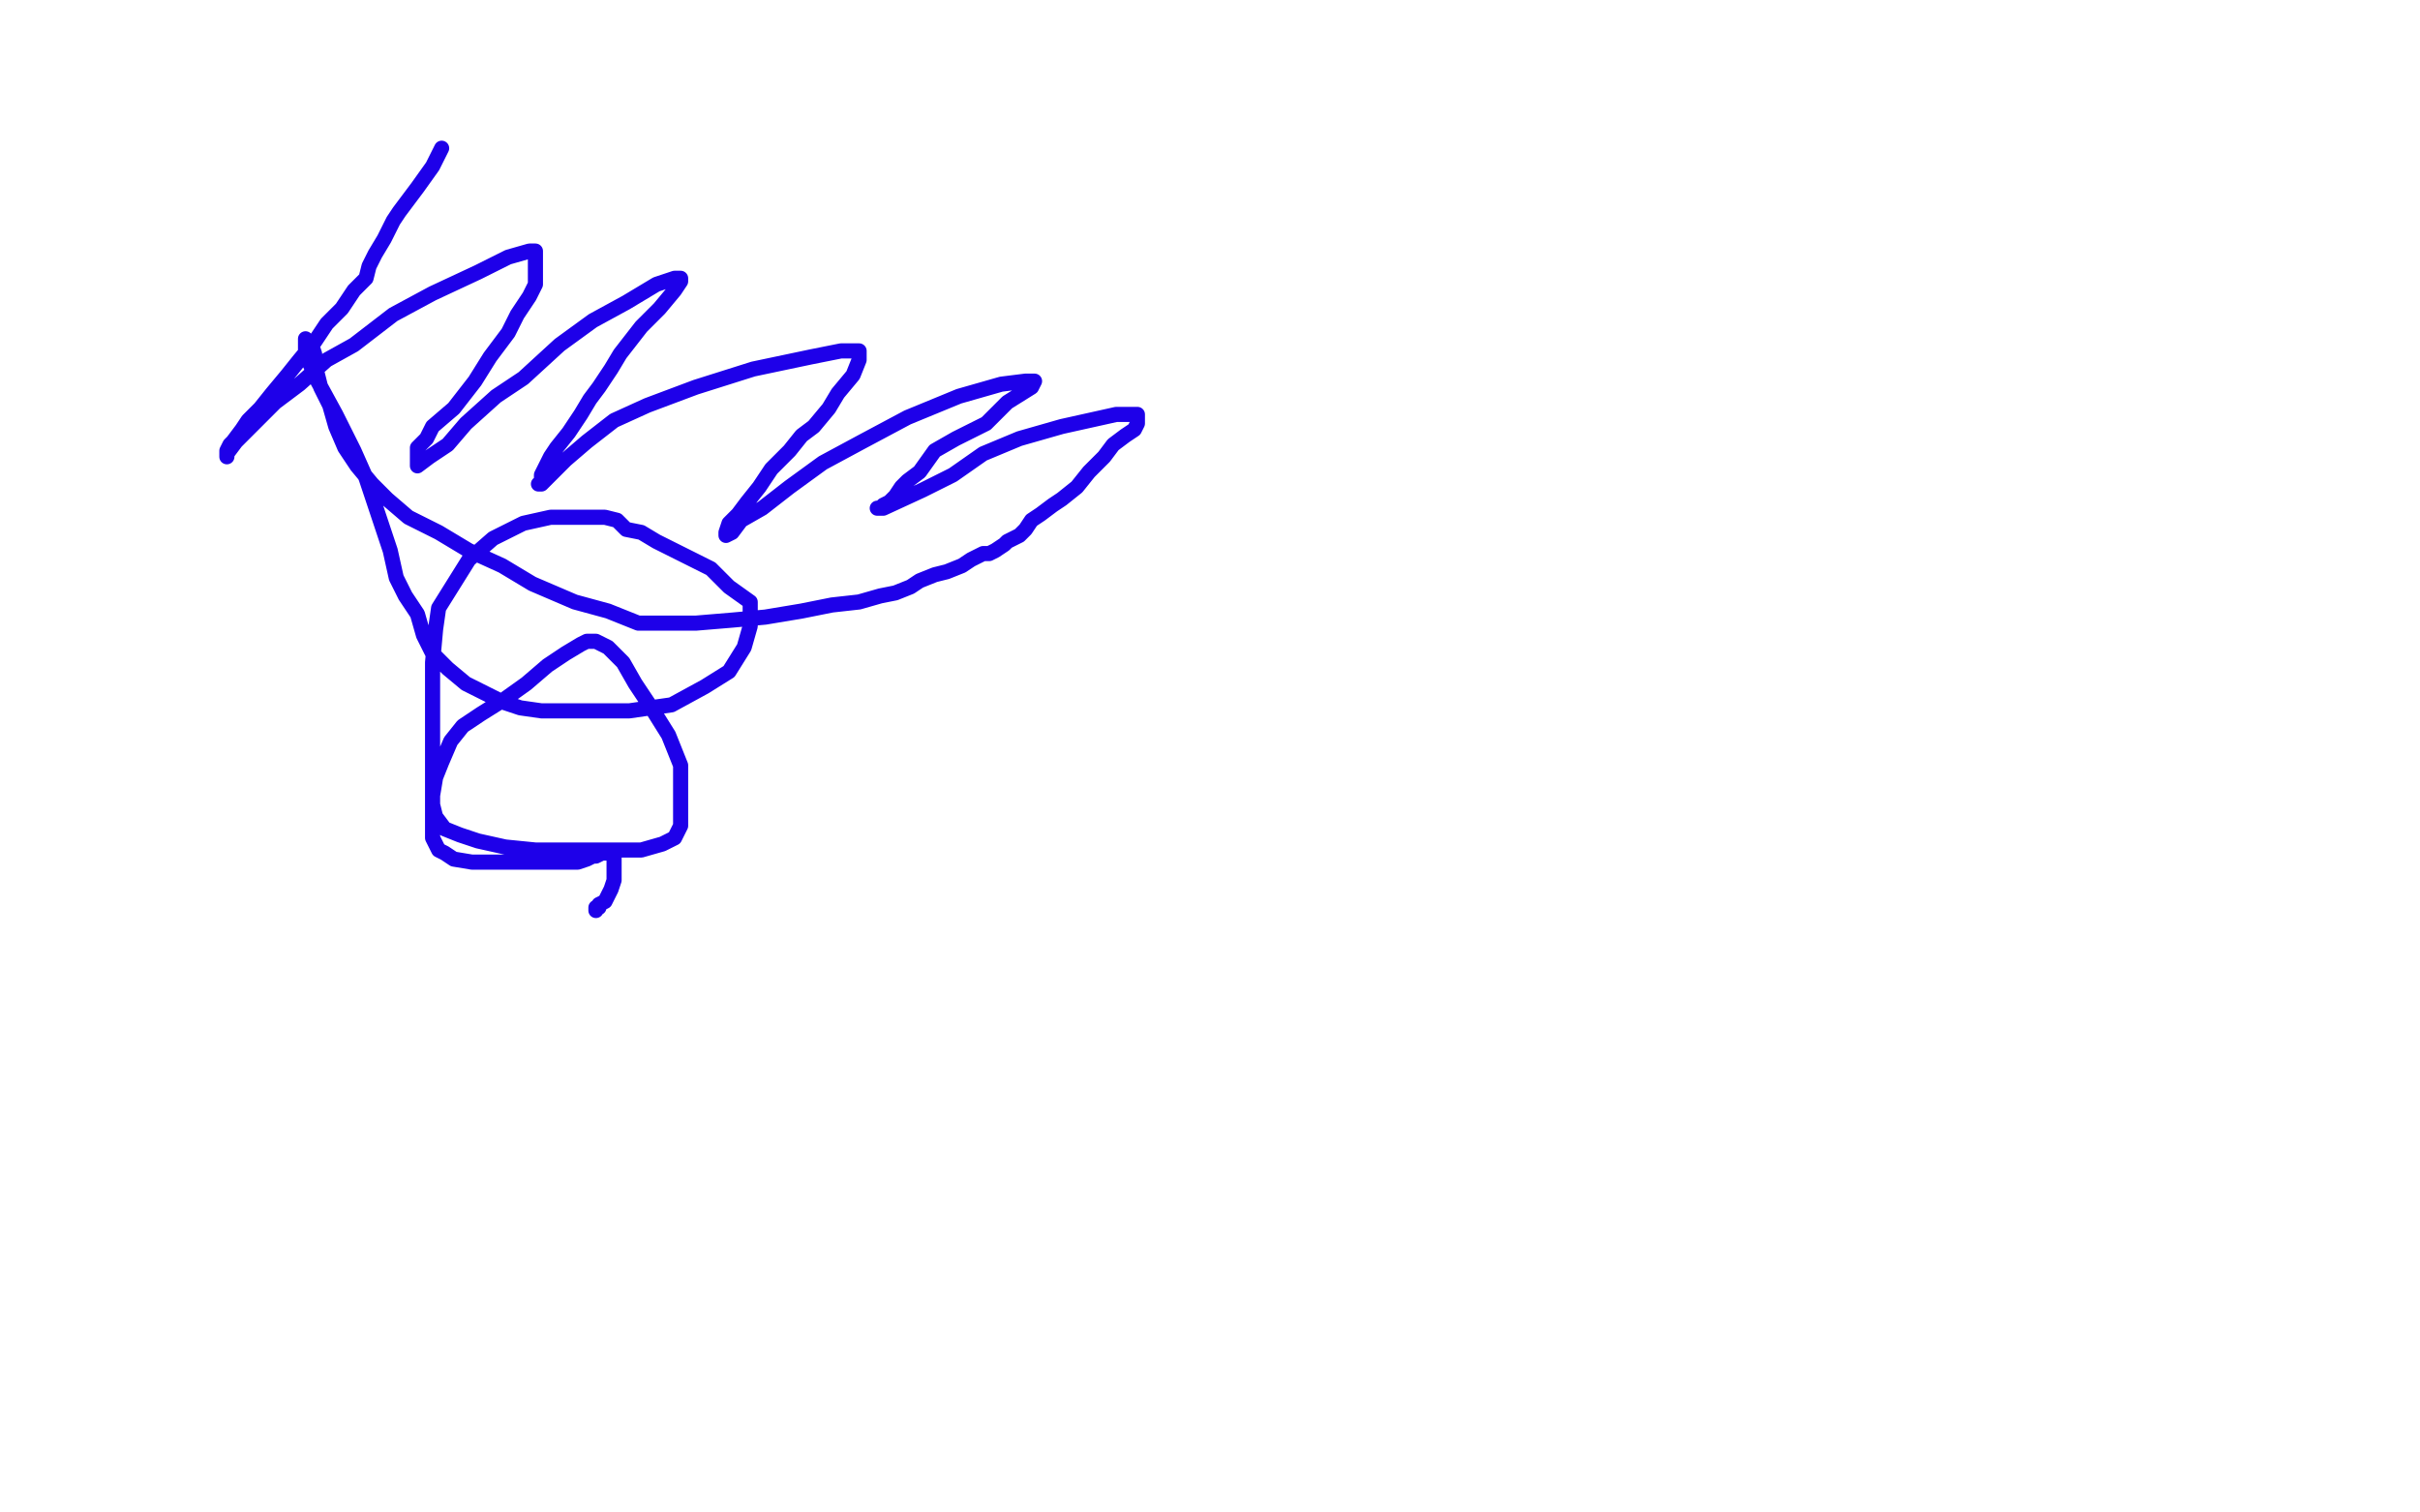 <?xml version="1.0" standalone="no"?>
<!DOCTYPE svg PUBLIC "-//W3C//DTD SVG 1.1//EN"
"http://www.w3.org/Graphics/SVG/1.1/DTD/svg11.dtd">

<svg width="800" height="500" version="1.1" xmlns="http://www.w3.org/2000/svg" xmlns:xlink="http://www.w3.org/1999/xlink" style="stroke-antialiasing: false"><desc>This SVG has been created on https://colorillo.com/</desc><rect x='0' y='0' width='800' height='500' style='fill: rgb(255,255,255); stroke-width:0' /><polyline points="146,49 143,55 143,55 138,62 138,62 132,70 132,70 130,73 130,73 127,79 127,79 124,84 124,84 122,88 122,88 121,92 121,92 117,96 117,96 113,102 113,102 108,107 108,107 104,113 104,113 99,119 99,119 95,124 95,124 90,130 86,135 82,139 80,142 77,146 76,147 75,149 75,151 75,150 78,146 83,141 91,133 99,127 108,119 117,114 130,104 143,97 158,90 168,85 175,83 177,83 177,85 177,88 177,90 177,94 175,98 171,104 168,110 162,118 157,126 150,135 143,141 141,145 138,148 138,150 138,152 138,153 138,154 142,151 148,147 154,140 164,131 173,125 185,114 196,106 207,100 217,94 223,92 225,92 225,93 223,96 218,102 212,108 205,117 202,122 198,128 195,132 192,137 188,143 184,148 182,151 180,155 179,157 179,159 179,160 178,160 179,160 182,157 187,152 194,146 203,139 214,134 230,128 249,122 268,118 278,116 283,116 284,116 284,119 282,124 277,130 274,135 269,141 265,144 261,149 255,155 251,161 247,166 244,170 242,172 241,173 240,176 240,177 242,176 245,172 252,168 261,161 272,153 285,146 300,138 317,131 331,127 339,126 342,126 341,128 333,133 326,140 316,145 309,149 304,156 300,159 298,161 296,164 294,166 292,167 291,168 290,168 292,168 305,162 315,157 325,150 337,145 351,141 360,139 369,137 374,137 376,137 376,139 376,140 375,142 372,144 368,147 365,151 360,156 356,161 351,165 348,167 344,170 341,172 339,175 337,177 335,178 333,179 332,180 329,182 327,183 325,183 321,185 318,187 313,189 309,190 304,192 301,194 296,196 291,197 284,199 275,200 265,202 253,204 242,205 230,206 222,206 211,206 201,202 190,199 176,193 166,187 155,182 145,176 135,171 128,165 123,160 118,154 114,148 111,141 109,134 106,128 105,124 104,120 104,117 103,114 101,112 101,117 105,126 111,137 117,149 121,158 129,182 131,191 134,197 138,203 140,210 143,216 148,221 154,226 160,229 166,232 172,234 179,235 187,235 196,235 208,235 222,233 233,227 241,222 246,214 248,207 248,199 241,194 235,188 225,183 217,179 212,176 207,175 204,172 200,171 192,171 182,171 173,173 163,178 155,185 150,193 145,201 144,208 143,219 143,231 143,243 143,251 143,259 143,266 144,270 147,274 152,276 158,278 167,280 177,281 190,281 200,281 212,281 219,279 223,277 225,273 225,268 225,261 225,253 221,243 216,235 210,226 206,219 201,214 197,212 194,212 192,213 187,216 181,220 174,226 167,231 159,236 153,240 149,245 146,252 144,257 143,263 143,270 143,274 143,277 145,281 147,282 150,284 156,285 164,285 175,285 184,285 191,285 194,284 196,283 197,283 199,282 200,282 201,282 202,282 203,283 203,285 203,288 203,289 203,291 202,294 201,296 200,298 198,299 198,300 197,300 197,301" style="fill: none; stroke: #1e00e9; stroke-width: 5; stroke-linejoin: round; stroke-linecap: round; stroke-antialiasing: false; stroke-antialias: 0; opacity: 1.0"/>
</svg>
